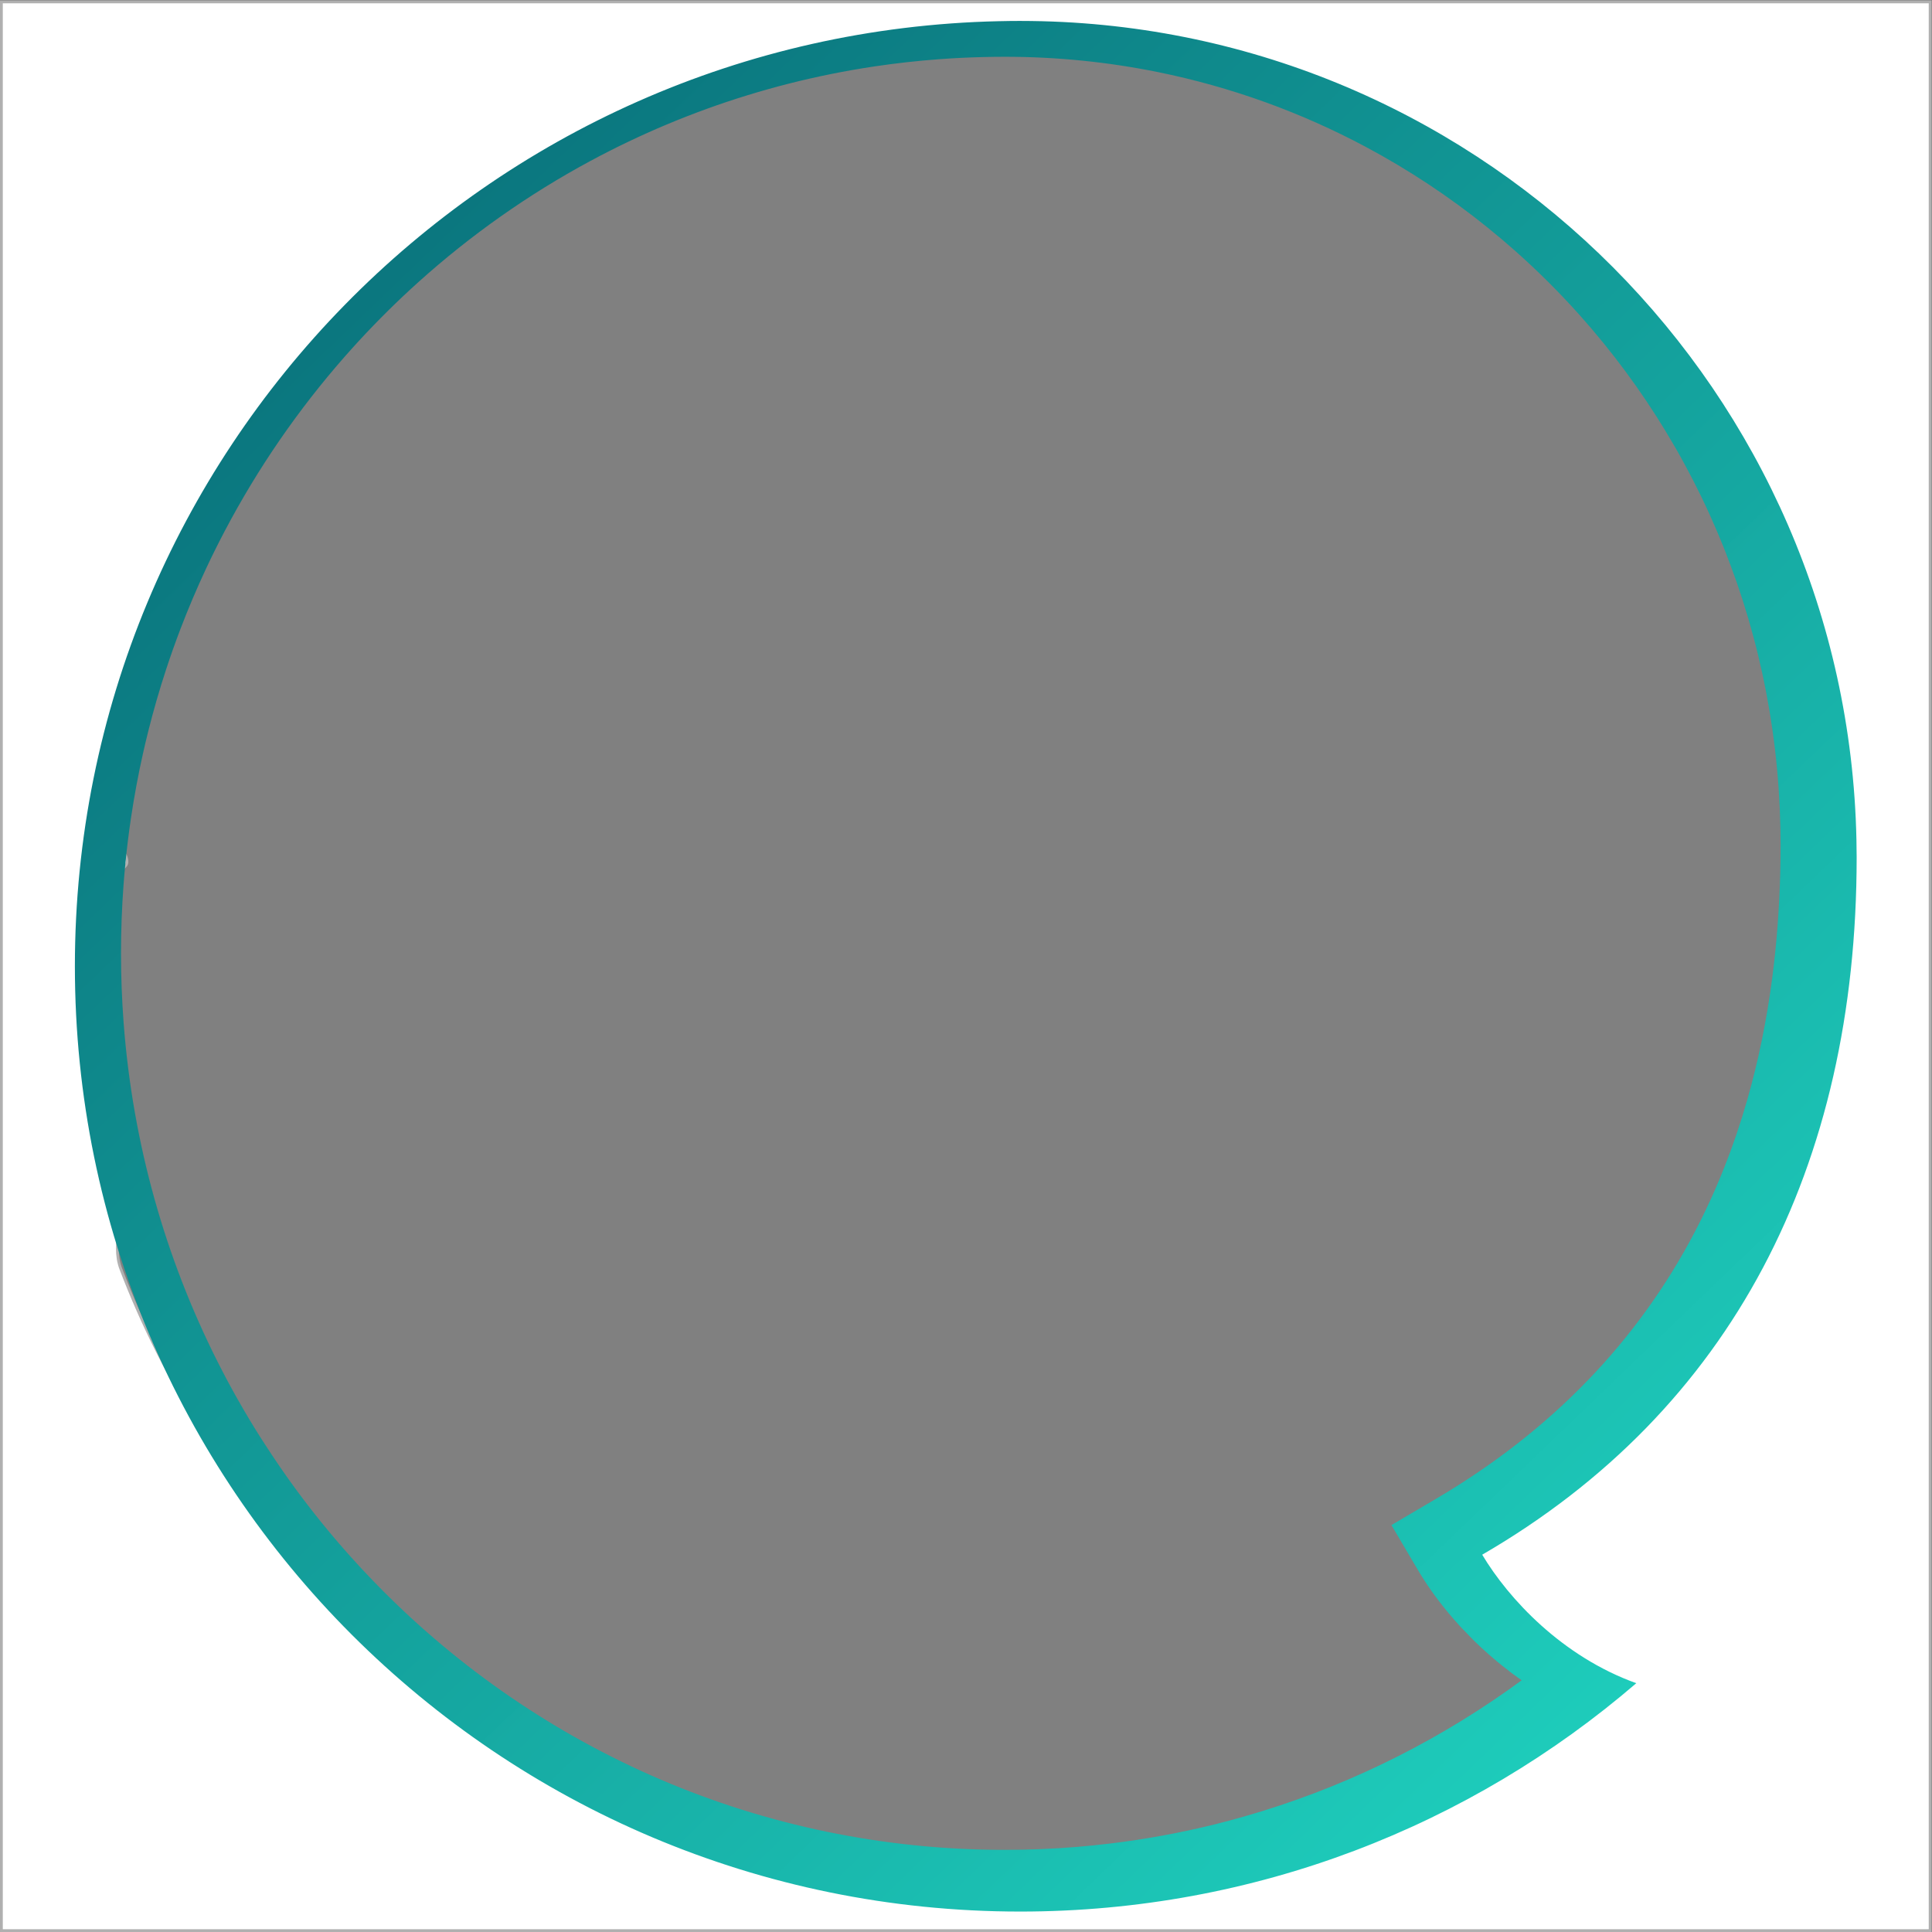 <?xml version="1.0" encoding="UTF-8" standalone="no"?>
<!-- Created with Inkscape (http://www.inkscape.org/) -->
<svg xmlns:dc="http://purl.org/dc/elements/1.1/" xmlns:cc="http://creativecommons.org/ns#" xmlns:rdf="http://www.w3.org/1999/02/22-rdf-syntax-ns#" xmlns:svg="http://www.w3.org/2000/svg" xmlns="http://www.w3.org/2000/svg" xmlns:xlink="http://www.w3.org/1999/xlink" xmlns:sodipodi="http://sodipodi.sourceforge.net/DTD/sodipodi-0.dtd" xmlns:inkscape="http://www.inkscape.org/namespaces/inkscape" version="1.1" id="svg2" xml:space="preserve" width="350" height="350" viewBox="0 0 350 350" sodipodi:docname="human-clip-mask.svg" inkscape:version="0.92.3 (2405546, 2018-03-11)">
  <rect x="0" y="0" width="350" height="350" fill="#808080" stroke="none"/>
  <defs id="defs6">
    <linearGradient inkscape:collect="always" id="linearGradient863">
      <stop style="stop-color:#00455c;stop-opacity:1;" offset="0" id="stop859"></stop>
      <stop style="stop-color:#21dfc8;stop-opacity:0.997" offset="1" id="stop861"></stop>
    </linearGradient>
    <linearGradient inkscape:collect="always" xlink:href="#linearGradient863" id="linearGradient1548" gradientUnits="userSpaceOnUse" x1="-56.523" y1="349.43" x2="276.762" y2="2.574" gradientTransform="matrix(0.97,0,0,0.97,3.689,2.232)"></linearGradient>
    <filter y="-0.25" height="1.5" inkscape:menu-tooltip="Darkens the edge with an inner blur and adds a flexible glow" inkscape:menu="Shadows and Glows" inkscape:label="Dark and Glow" style="color-interpolation-filters:sRGB" id="filter1571">
      <feGaussianBlur stdDeviation="5" result="result6" id="feGaussianBlur1561"></feGaussianBlur>
      <feComposite result="result8" in="SourceGraphic" operator="atop" in2="result6" id="feComposite1563"></feComposite>
      <feComposite result="result9" operator="over" in2="SourceAlpha" in="result8" id="feComposite1565"></feComposite>
      <feColorMatrix values="1 0 0 0 0 0 1 0 0 0 0 0 1 0 0 0 0 0 1 0 " result="result10" id="feColorMatrix1567"></feColorMatrix>
      <feBlend in="result10" mode="normal" in2="result6" id="feBlend1569"></feBlend>
    </filter>
  </defs>
  <g id="g10" inkscape:groupmode="layer" inkscape:label="Vektorový inteligentní objekt" transform="matrix(1.333,0,0,-1.333,8.437,348.971)">
    <path style="fill:#ffffff;fill-opacity:1;fill-rule:nonzero;stroke:#ffffff;stroke-width:0.759;stroke-miterlimit:4;stroke-dasharray:none;stroke-opacity:0.382" d="M -5.948,261.349 V -0.392 H 255.793 V 261.349 Z M 131.1,255.211 c 0.962,0 1.936,-0.013 2.927,-0.035 3.779,-0.092 7.513,-0.36 11.19,-0.796 0.92,-0.109 1.836,-0.228 2.749,-0.359 0.912,-0.13 1.821,-0.271 2.726,-0.422 0.906,-0.151 1.806,-0.311 2.704,-0.482 2.693,-0.513 5.351,-1.118 7.971,-1.81 2.62,-0.692 5.201,-1.471 7.741,-2.335 2.539,-0.864 5.037,-1.812 7.489,-2.841 h 0.001 c 2.452,-1.029 4.857,-2.139 7.214,-3.326 3.144,-1.582 6.199,-3.301 9.159,-5.15 0.74,-0.462 1.473,-0.931 2.201,-1.41 1.456,-0.956 2.886,-1.944 4.292,-2.963 0.703,-0.509 1.398,-1.026 2.088,-1.551 0.69,-0.525 1.373,-1.057 2.05,-1.597 0.676,-0.539 1.346,-1.086 2.008,-1.64 3.315,-2.771 6.459,-5.724 9.415,-8.843 1.183,-1.248 2.335,-2.522 3.457,-3.821 0.561,-0.65 1.114,-1.306 1.659,-1.968 1.09,-1.325 2.149,-2.675 3.175,-4.049 1.026,-1.374 2.018,-2.771 2.978,-4.191 0.782,-1.157 1.535,-2.335 2.271,-3.522 0.167,-0.27 0.34,-0.536 0.505,-0.808 0.446,-0.733 0.881,-1.472 1.309,-2.216 0.856,-1.487 1.677,-2.995 2.46,-4.524 0.392,-0.764 0.774,-1.534 1.148,-2.308 0.374,-0.775 0.738,-1.554 1.093,-2.338 0.355,-0.784 0.7,-1.573 1.036,-2.367 0.094,-0.221 0.181,-0.445 0.273,-0.667 0.482,-1.161 0.943,-2.331 1.384,-3.512 0.08,-0.214 0.164,-0.425 0.243,-0.639 v -9.8e-4 c 0.297,-0.812 0.585,-1.627 0.862,-2.448 0.555,-1.642 1.071,-3.3 1.546,-4.976 0.237,-0.837 0.464,-1.678 0.681,-2.524 0.217,-0.845 0.424,-1.694 0.62,-2.547 0.196,-0.854 0.381,-1.71 0.556,-2.571 0.175,-0.861 0.339,-1.724 0.493,-2.592 0.154,-0.868 0.297,-1.739 0.429,-2.615 0.132,-0.875 0.253,-1.752 0.363,-2.633 0.11,-0.882 0.208,-1.767 0.296,-2.655 0.088,-0.888 0.165,-1.778 0.23,-2.672 0.004,-0.051 0.004,-0.103 0.009,-0.154 0.125,-1.738 0.209,-3.485 0.247,-5.245 0.017,-0.801 0.032,-1.573 0.032,-2.318 0,-1.275 -0.017,-2.539 -0.049,-3.794 v -9.9e-4 c -0.129,-5.019 -0.516,-9.877 -1.164,-14.573 v -9.9e-4 c -0.81,-5.87 -2.026,-11.486 -3.652,-16.84 -0.975,-3.212 -2.099,-6.33 -3.37,-9.353 v -0.002 c -0.847,-2.015 -1.761,-3.988 -2.74,-5.917 v -0.002 c -0.489,-0.965 -0.995,-1.919 -1.517,-2.862 -1.045,-1.887 -2.156,-3.732 -3.333,-5.533 -2.354,-3.602 -4.973,-7.03 -7.858,-10.281 v -0.002 c -1.443,-1.626 -2.952,-3.207 -4.528,-4.744 -1.576,-1.537 -3.218,-3.029 -4.928,-4.476 -1.71,-1.447 -3.486,-2.85 -5.33,-4.207 -3.688,-2.714 -7.643,-5.246 -11.869,-7.593 l -6.477,-3.597 3.845,-6.151 c 1.172,-1.875 2.627,-3.844 4.353,-5.812 0.575,-0.656 1.18,-1.312 1.815,-1.965 0.312,-0.321 0.654,-0.637 0.98,-0.956 0.338,-0.33 0.661,-0.662 1.013,-0.989 0.347,-0.321 0.7,-0.641 1.061,-0.959 0.722,-0.635 1.474,-1.26 2.253,-1.875 0.61,-0.481 1.242,-0.952 1.886,-1.417 0.178,-0.129 0.353,-0.259 0.534,-0.386 0.418,-0.294 0.843,-0.583 1.274,-0.868 -0.663,-0.459 -1.331,-0.912 -2.004,-1.359 -11.578,-7.701 -24.529,-13.628 -38.439,-17.38 -1.439,-0.388 -2.886,-0.758 -4.345,-1.099 -4.997,-1.168 -10.112,-2.055 -15.322,-2.646 -1.622,-0.184 -3.253,-0.342 -4.893,-0.468 -1.727,-0.133 -3.464,-0.232 -5.21,-0.299 -1.746,-0.067 -3.501,-0.101 -5.265,-0.101 -2.228,0 -4.445,0.053 -6.645,0.16 h -0.002 c -4.401,0.213 -8.744,0.638 -13.017,1.261 h -0.001 c -2.136,0.312 -4.255,0.674 -6.355,1.084 -1.05,0.205 -2.094,0.423 -3.135,0.652 h -0.002 c -2.081,0.459 -4.143,0.966 -6.184,1.52 h -0.002 c -2.042,0.554 -4.062,1.155 -6.061,1.801 -0.999,0.323 -1.993,0.658 -2.981,1.004 h -0.002 c -0.988,0.346 -1.969,0.703 -2.946,1.071 h -0.002 c -0.976,0.368 -1.946,0.748 -2.91,1.137 h -0.002 c -3.859,1.56 -7.62,3.296 -11.276,5.195 h -0.002 c -1.828,0.95 -3.628,1.94 -5.401,2.97 -0.886,0.515 -1.765,1.04 -2.637,1.575 h -0.002 c -0.872,0.535 -1.736,1.08 -2.593,1.634 h -0.002 c -1.715,1.108 -3.4,2.256 -5.055,3.44 h -0.002 c -1.655,1.184 -3.278,2.407 -4.87,3.664 h -0.002 c -0.796,0.628 -1.583,1.266 -2.363,1.912 h -0.002 C 45.091,39.64 43.566,40.969 42.073,42.331 h -0.002 c -2.239,2.043 -4.401,4.163 -6.482,6.355 -1.387,1.461 -2.737,2.954 -4.051,4.478 l -0.002,0.002 c -1.314,1.524 -2.589,3.078 -3.826,4.662 -1.612,2.065 -3.152,4.186 -4.629,6.348 -0.223,0.326 -0.452,0.649 -0.672,0.978 -0.559,0.835 -1.107,1.676 -1.645,2.524 v 0.002 c -0.538,0.848 -1.066,1.703 -1.583,2.564 l -0.002,0.002 c -2.069,3.447 -3.968,6.999 -5.688,10.646 l -0.002,0.002 c -0.86,1.824 -1.674,3.67 -2.443,5.54 -0.384,0.934 -0.758,1.875 -1.119,2.821 l -0.002,0.002 c -1.445,3.784 0.87,7.654 -0.189,11.602 -0.265,0.987 -0.517,1.978 -0.757,2.975 -0.48,1.993 -0.909,4.004 -1.287,6.033 -0.378,2.029 -0.704,4.075 -0.977,6.136 -0.273,2.062 -0.493,4.139 -0.659,6.231 -0.249,3.139 -0.375,6.311 -0.375,9.511 0,3.156 0.123,6.284 0.365,9.38 v 9.8e-4 c 0.081,1.032 4.571,2.392 4.678,3.416 0.214,2.05 -3.916,3.751 -3.599,5.77 0.476,3.028 1.065,6.019 1.766,8.97 0.233,0.983 2.96,0.772 3.218,1.747 v 9.9e-4 c 0.773,2.924 -1.916,5.804 -0.93,8.64 0.658,1.891 2.111,5.609 2.111,5.609 1.124,2.772 2.35,5.496 3.672,8.166 v 9.9e-4 c 0.882,1.781 1.806,3.537 2.773,5.27 4.833,8.661 8.233,17.894 14.999,25.164 1.353,1.454 2.742,2.877 4.165,4.267 0.711,0.695 1.431,1.383 2.16,2.062 1.457,1.359 2.948,2.685 4.47,3.977 7.613,6.459 16.03,12.067 25.092,16.673 1.812,0.921 3.65,1.803 5.513,2.642 1.863,0.839 3.749,1.637 5.659,2.393 h 0.002 c 3.82,1.511 7.733,2.851 11.729,4.011 3.996,1.16 8.074,2.14 12.225,2.93 2.075,0.395 4.169,0.742 6.279,1.041 3.165,0.448 6.368,0.785 9.604,1.009 2.157,0.149 4.33,0.248 6.515,0.295 h 0.001 c 0.997,0.022 1.978,0.035 2.947,0.035 z" id="rect1573" inkscape:connector-curvature="0" sodipodi:nodetypes="ccccccccccccccccccccccccccccccccccccccccccccccccccscccccccccccccccccccccscccccccscccssccccccccccccccccccccccccccccccccccscccccccccccccccsscccsscccccccccccccccsccccccc"></path>
    <path style="fill:url(#linearGradient1548);fill-opacity:1;fill-rule:nonzero;stroke:none;stroke-width:0.97" d="m 132.321,258.95 c -0.982,0 -1.96,-0.015 -2.935,-0.037 C 59.788,257.353 3.848,200.451 3.848,130.479 3.848,59.526 61.367,2.006 132.321,2.006 c 31.987,0 61.239,11.693 83.727,31.034 -10.098,3.627 -17.357,11.476 -20.939,17.464 33.904,19.674 50.888,52.749 50.888,94.77 0,0.81 -0.013,1.615 -0.03,2.421 -1.269,60.686 -50.09,109.681 -110.71,111.217 -0.977,0.022 -1.954,0.037 -2.935,0.037 z m -2.12,-4.872 c 0.896,0 1.802,-0.013 2.725,-0.034 3.518,-0.09 6.994,-0.355 10.417,-0.786 0.856,-0.108 1.709,-0.225 2.559,-0.354 0.849,-0.128 1.695,-0.268 2.538,-0.416 0.843,-0.149 1.682,-0.307 2.518,-0.476 2.507,-0.506 4.982,-1.103 7.421,-1.786 2.439,-0.683 4.842,-1.452 7.206,-2.304 2.364,-0.852 4.689,-1.788 6.972,-2.803 4e-4,-1.8e-4 9.7e-4,1.8e-4 9.7e-4,0 2.282,-1.015 4.522,-2.111 6.716,-3.282 2.926,-1.562 5.771,-3.258 8.526,-5.082 0.689,-0.456 1.371,-0.919 2.049,-1.391 1.355,-0.944 2.687,-1.919 3.995,-2.924 0.654,-0.503 1.302,-1.013 1.944,-1.53 0.642,-0.518 1.278,-1.043 1.908,-1.576 0.63,-0.532 1.253,-1.071 1.87,-1.618 3.086,-2.734 6.012,-5.648 8.765,-8.726 1.101,-1.231 2.174,-2.488 3.218,-3.771 0.522,-0.641 1.037,-1.289 1.544,-1.942 1.015,-1.307 2,-2.64 2.955,-3.995 0.955,-1.356 1.879,-2.734 2.772,-4.136 0.728,-1.142 1.429,-2.304 2.114,-3.475 0.156,-0.266 0.317,-0.529 0.47,-0.797 0.415,-0.723 0.821,-1.452 1.219,-2.187 0.797,-1.468 1.561,-2.955 2.29,-4.464 0.365,-0.754 0.721,-1.513 1.068,-2.278 0.348,-0.765 0.687,-1.533 1.017,-2.307 0.33,-0.774 0.652,-1.552 0.965,-2.336 0.087,-0.218 0.169,-0.439 0.254,-0.658 0.449,-1.146 0.878,-2.301 1.289,-3.465 0.074,-0.211 0.153,-0.419 0.226,-0.631 1.5e-4,-4.3e-4 -1.4e-4,-9.7e-4 0,-9.7e-4 0.277,-0.801 0.544,-1.606 0.803,-2.415 0.517,-1.62 0.997,-3.257 1.439,-4.91 0.221,-0.826 0.432,-1.656 0.634,-2.491 1.1e-4,-4.4e-4 -1.1e-4,-9.8e-4 0,-9.8e-4 0.202,-0.834 0.394,-1.672 0.577,-2.513 0.183,-0.842 0.354,-1.688 0.517,-2.538 0.163,-0.849 0.316,-1.701 0.459,-2.557 0.143,-0.857 0.276,-1.716 0.399,-2.58 0.123,-0.863 0.236,-1.729 0.338,-2.599 0.103,-0.87 0.194,-1.743 0.276,-2.62 0.082,-0.876 0.154,-1.755 0.215,-2.637 0.004,-0.051 0.005,-0.102 0.009,-0.152 0.116,-1.715 0.194,-3.439 0.23,-5.176 0.016,-0.791 0.03,-1.552 0.03,-2.287 0,-1.258 -0.015,-2.505 -0.045,-3.744 -1e-5,-4.8e-4 1e-5,-9.5e-4 0,-9.7e-4 -0.12,-4.953 -0.481,-9.747 -1.084,-14.381 -6e-5,-4.6e-4 6e-5,-9.5e-4 0,-9.7e-4 -0.754,-5.793 -1.887,-11.334 -3.4,-16.617 -1.2e-4,-4.5e-4 1.2e-4,-9.7e-4 0,-9.7e-4 -0.908,-3.17 -1.954,-6.246 -3.137,-9.229 -1.6e-4,-4.2e-4 1.6e-4,-9.7e-4 0,-9.7e-4 -0.789,-1.988 -1.639,-3.935 -2.55,-5.839 -1.7e-4,-3.85e-4 2e-4,-0.001 0,-0.002 -0.455,-0.952 -0.926,-1.894 -1.412,-2.825 -0.973,-1.862 -2.007,-3.683 -3.103,-5.46 -2.192,-3.555 -4.63,-6.937 -7.316,-10.146 -2.4e-4,-2.84e-4 2.3e-4,-0.001 0,-0.002 -1.343,-1.604 -2.748,-3.165 -4.215,-4.681 -1.467,-1.517 -2.996,-2.989 -4.588,-4.417 -1.592,-1.428 -3.245,-2.812 -4.961,-4.152 -3.433,-2.678 -7.115,-5.177 -11.049,-7.493 l -6.03,-3.549 3.579,-6.07 c 1.091,-1.851 2.446,-3.793 4.052,-5.736 0.535,-0.648 1.099,-1.295 1.689,-1.939 0.291,-0.317 0.608,-0.629 0.912,-0.943 0.314,-0.326 0.615,-0.654 0.943,-0.976 0.323,-0.317 0.651,-0.633 0.987,-0.946 0.672,-0.626 1.372,-1.244 2.097,-1.85 0.568,-0.475 1.156,-0.94 1.756,-1.398 0.166,-0.127 0.329,-0.255 0.497,-0.381 0.389,-0.29 0.784,-0.575 1.186,-0.857 -0.617,-0.453 -1.24,-0.9 -1.865,-1.341 -10.778,-7.599 -22.835,-13.449 -35.784,-17.15 -1.34,-0.383 -2.687,-0.748 -4.045,-1.084 -4.652,-1.152 -9.413,-2.028 -14.263,-2.611 -1.51,-0.182 -3.028,-0.337 -4.555,-0.462 -1.608,-0.131 -3.225,-0.229 -4.851,-0.296 -1.626,-0.066 -3.259,-0.099 -4.902,-0.099 -2.074,0 -4.138,0.053 -6.186,0.158 -4.6e-4,2.1e-5 -9.5e-4,-3e-5 -9.7e-4,0 -4.097,0.21 -8.14,0.629 -12.118,1.245 -4.6e-4,6.5e-5 -9.6e-4,-7.3e-5 -9.7e-4,0 -1.989,0.308 -3.961,0.665 -5.916,1.07 -4.5e-4,9.5e-5 -9.6e-4,-9.4e-5 -9.7e-4,0 -0.977,0.203 -1.95,0.417 -2.918,0.644 -4.3e-4,1.1e-4 -9.5e-4,-1.02e-4 -9.6e-4,0 -1.937,0.453 -3.857,0.954 -5.757,1.5 -4.36e-4,1.32e-4 -9.7e-4,-1.23e-4 -0.002,0 -1.901,0.547 -3.781,1.139 -5.642,1.777 -0.93,0.319 -1.855,0.649 -2.775,0.99 -4.14e-4,1.52e-4 -9.7e-4,-1.54e-4 -0.002,0 -0.919,0.341 -1.833,0.694 -2.742,1.057 -4.08e-4,1.61e-4 -0.001,-1.66e-4 -0.002,0 -0.909,0.363 -1.812,0.738 -2.709,1.122 -3.92e-4,1.74e-4 -0.001,-1.66e-4 -0.002,0 -3.592,1.54 -7.094,3.252 -10.497,5.126 -3.61e-4,1.95e-4 -0.001,-1.97e-4 -0.002,0 -1.702,0.937 -3.378,1.914 -5.028,2.931 -0.825,0.508 -1.643,1.027 -2.455,1.554 -3.3e-4,2.11e-4 -0.001,-2.18e-4 -0.002,0 -0.812,0.528 -1.616,1.066 -2.414,1.613 -3.2e-4,2.17e-4 -0.001,-2.18e-4 -0.002,0 -1.597,1.094 -3.165,2.226 -4.706,3.394 -2.99e-4,2.26e-4 -0.001,-2.26e-4 -0.002,0 -1.54,1.168 -3.052,2.375 -4.534,3.616 -2.76e-4,2.33e-4 -0.001,-2.33e-4 -0.002,0 -0.741,0.62 -1.474,1.249 -2.199,1.887 -2.65e-4,2.33e-4 -0.001,-2.33e-4 -0.002,0 -1.452,1.276 -2.872,2.587 -4.261,3.931 -2.42e-4,2.33e-4 -0.001,-2.32e-4 -0.002,0 -2.084,2.016 -4.097,4.108 -6.034,6.271 -1.291,1.442 -2.548,2.915 -3.771,4.419 -4.19e-4,5.16e-4 -9.7e-4,9.01e-4 -0.002,0.002 -1.223,1.504 -2.41,3.037 -3.562,4.6 -1.501,2.038 -2.934,4.131 -4.309,6.264 -0.208,0.322 -0.42,0.64 -0.625,0.965 -0.52,0.824 -1.031,1.654 -1.532,2.491 -2.09e-4,3.49e-4 2.11e-4,0.001 0,0.002 -0.501,0.837 -0.992,1.68 -1.473,2.53 -3.16e-4,5.6e-4 -0.001,8.58e-4 -0.002,0.002 -1.926,3.401 -3.694,6.907 -5.295,10.505 -2.52e-4,5.67e-4 -0.001,8.51e-4 -0.002,0.002 -0.801,1.8 -1.559,3.622 -2.275,5.467 -0.358,0.922 -0.705,1.85 -1.041,2.783 -2.03e-4,5.67e-4 -0.001,8.5e-4 -0.002,0.002 -1.345,3.734 -2.515,7.553 -3.501,11.449 -0.246,0.974 -0.481,1.952 -0.705,2.935 -0.446,1.966 -0.846,3.951 -1.198,5.953 -0.352,2.002 -0.655,4.021 -0.909,6.055 -0.254,2.035 -0.459,4.084 -0.614,6.149 -0.232,3.097 -0.35,6.227 -0.35,9.386 0,3.114 0.114,6.202 0.34,9.256 3.4e-5,4.7e-4 -3.5e-5,9.4e-4 0,9.7e-4 0.075,1.018 0.163,2.033 0.263,3.043 4.6e-5,4.7e-4 -4.6e-5,9.5e-4 0,9.7e-4 0.199,2.022 0.446,4.029 0.742,6.021 0.443,2.988 0.992,5.939 1.644,8.851 0.217,0.97 0.446,1.937 0.686,2.898 1.11e-4,4.4e-4 -1.11e-4,9.7e-4 0,9.7e-4 0.72,2.885 1.541,5.728 2.459,8.526 0.612,1.866 1.268,3.711 1.965,5.535 1.046,2.736 2.188,5.423 3.418,8.059 1.81e-4,3.9e-4 -1.8e-4,9.7e-4 0,9.7e-4 0.821,1.757 1.682,3.491 2.582,5.2 4.499,8.547 9.973,16.483 16.272,23.657 2.33e-4,2.6e-4 -2.31e-4,9.7e-4 0,9.7e-4 1.26,1.435 2.553,2.839 3.877,4.211 0.662,0.686 1.332,1.364 2.01,2.035 1.356,1.341 2.744,2.649 4.161,3.924 7.087,6.374 14.923,11.908 23.359,16.453 1.687,0.909 3.398,1.779 5.132,2.607 1.734,0.828 3.49,1.616 5.268,2.361 4.07e-4,1.8e-4 0.001,-1.7e-4 0.002,0 3.556,1.491 7.199,2.814 10.919,3.958 3.72,1.145 7.517,2.112 11.38,2.891 1.932,0.39 3.881,0.733 5.845,1.027 2.946,0.442 5.928,0.775 8.941,0.996 2.008,0.147 4.031,0.245 6.065,0.291 h 9.6e-4 9.7e-4 c 0.928,0.021 1.842,0.034 2.744,0.034 z" id="path22" inkscape:connector-curvature="0"></path>
  </g>
</svg>
